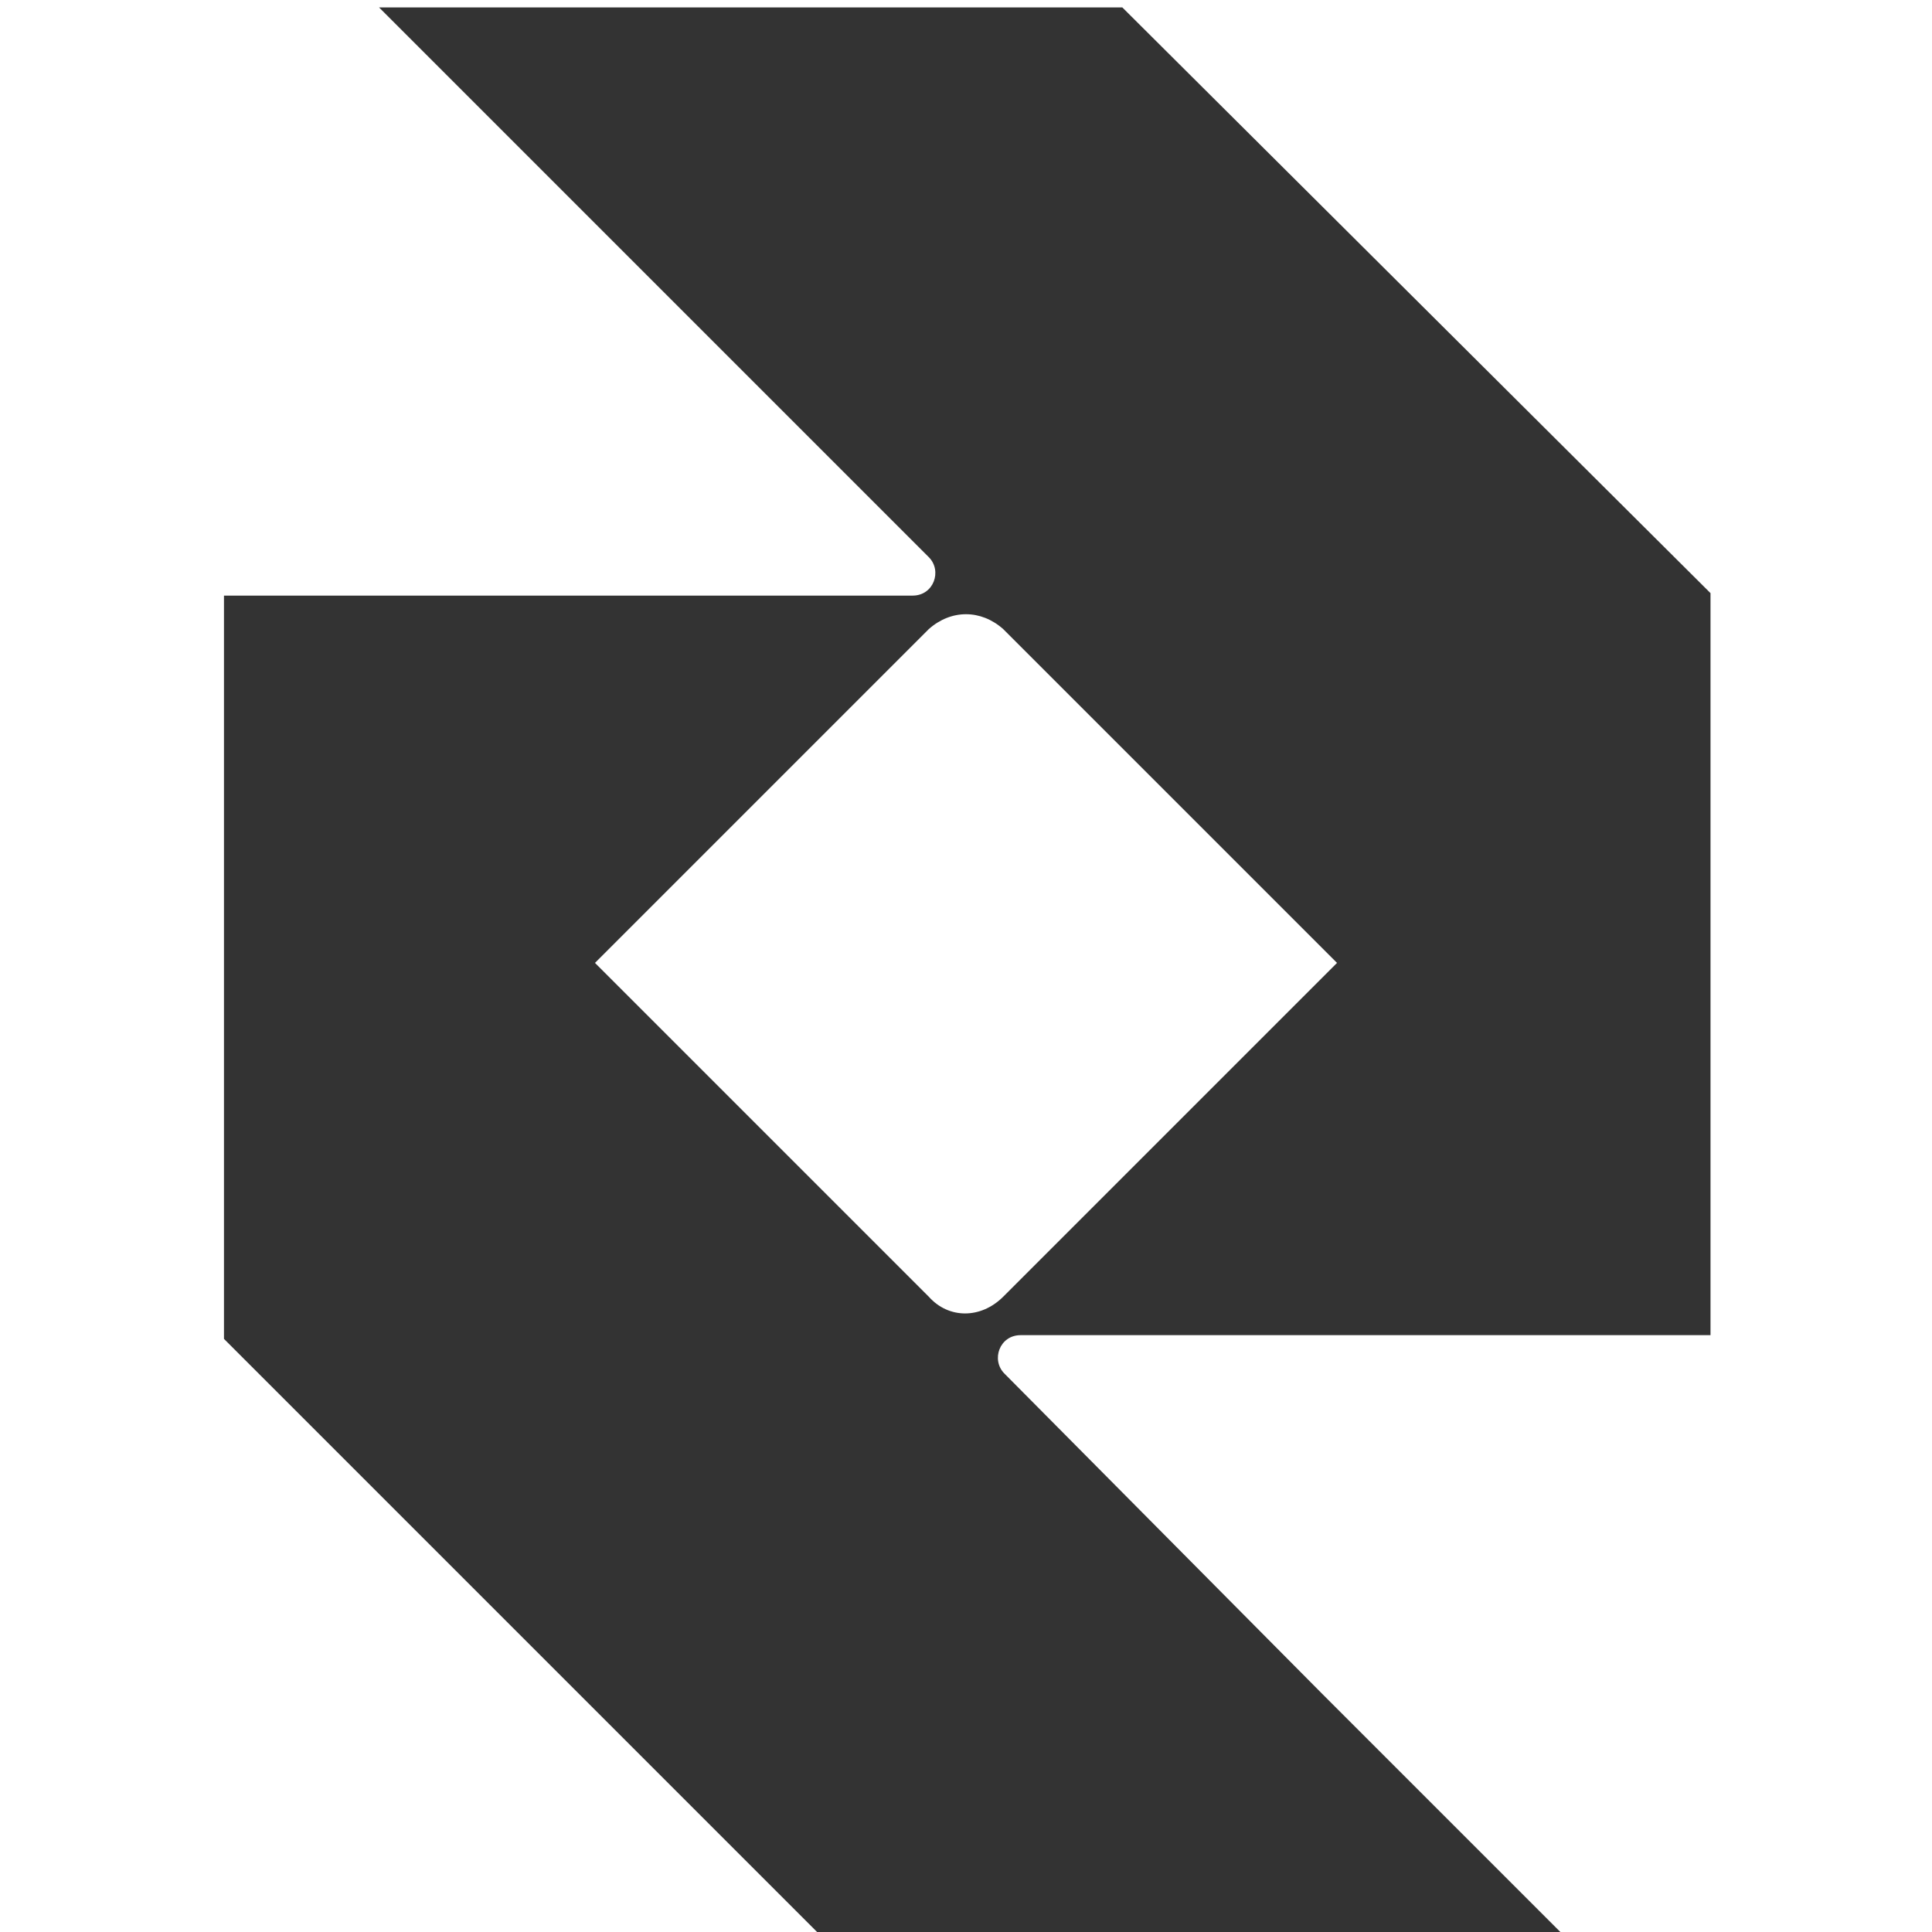 <svg version="1.1" id="Layer_1" xmlns="http://www.w3.org/2000/svg" xmlns:xlink="http://www.w3.org/1999/xlink" x="0px" y="0px" viewBox="0 0 120 155.7" style="enable-background:new 0 0 120 155.7;" xml:space="preserve" height="100px" width="100px" transform="rotate(0) scale(1, 1)">
<style type="text/css">.st0 { fill: #333333; }</style>
<g>
	<g>
		<path class="st0" d="M72.6,0.6H12.7l18.7,18.7L57,44.9c1.1,1.1,0.4,3.1-1.3,3.1H0.2v59.9l0,0L30,137.7l18.2,18.2h59.9l-19.4-19.4&#10;&#9;&#9;&#9;l-25.6-25.8c-1.1-1.1-0.4-3.1,1.3-3.1H120V47.8L72.6,0.6z M63,104.5c-1.8,1.8-4.4,1.8-6,0L30.1,77.6L57,50.7l0,0&#10;&#9;&#9;&#9;c1.8-1.6,4.2-1.6,6,0l26.9,26.9L63,104.5z"/>
	</g>
</g>
</svg>